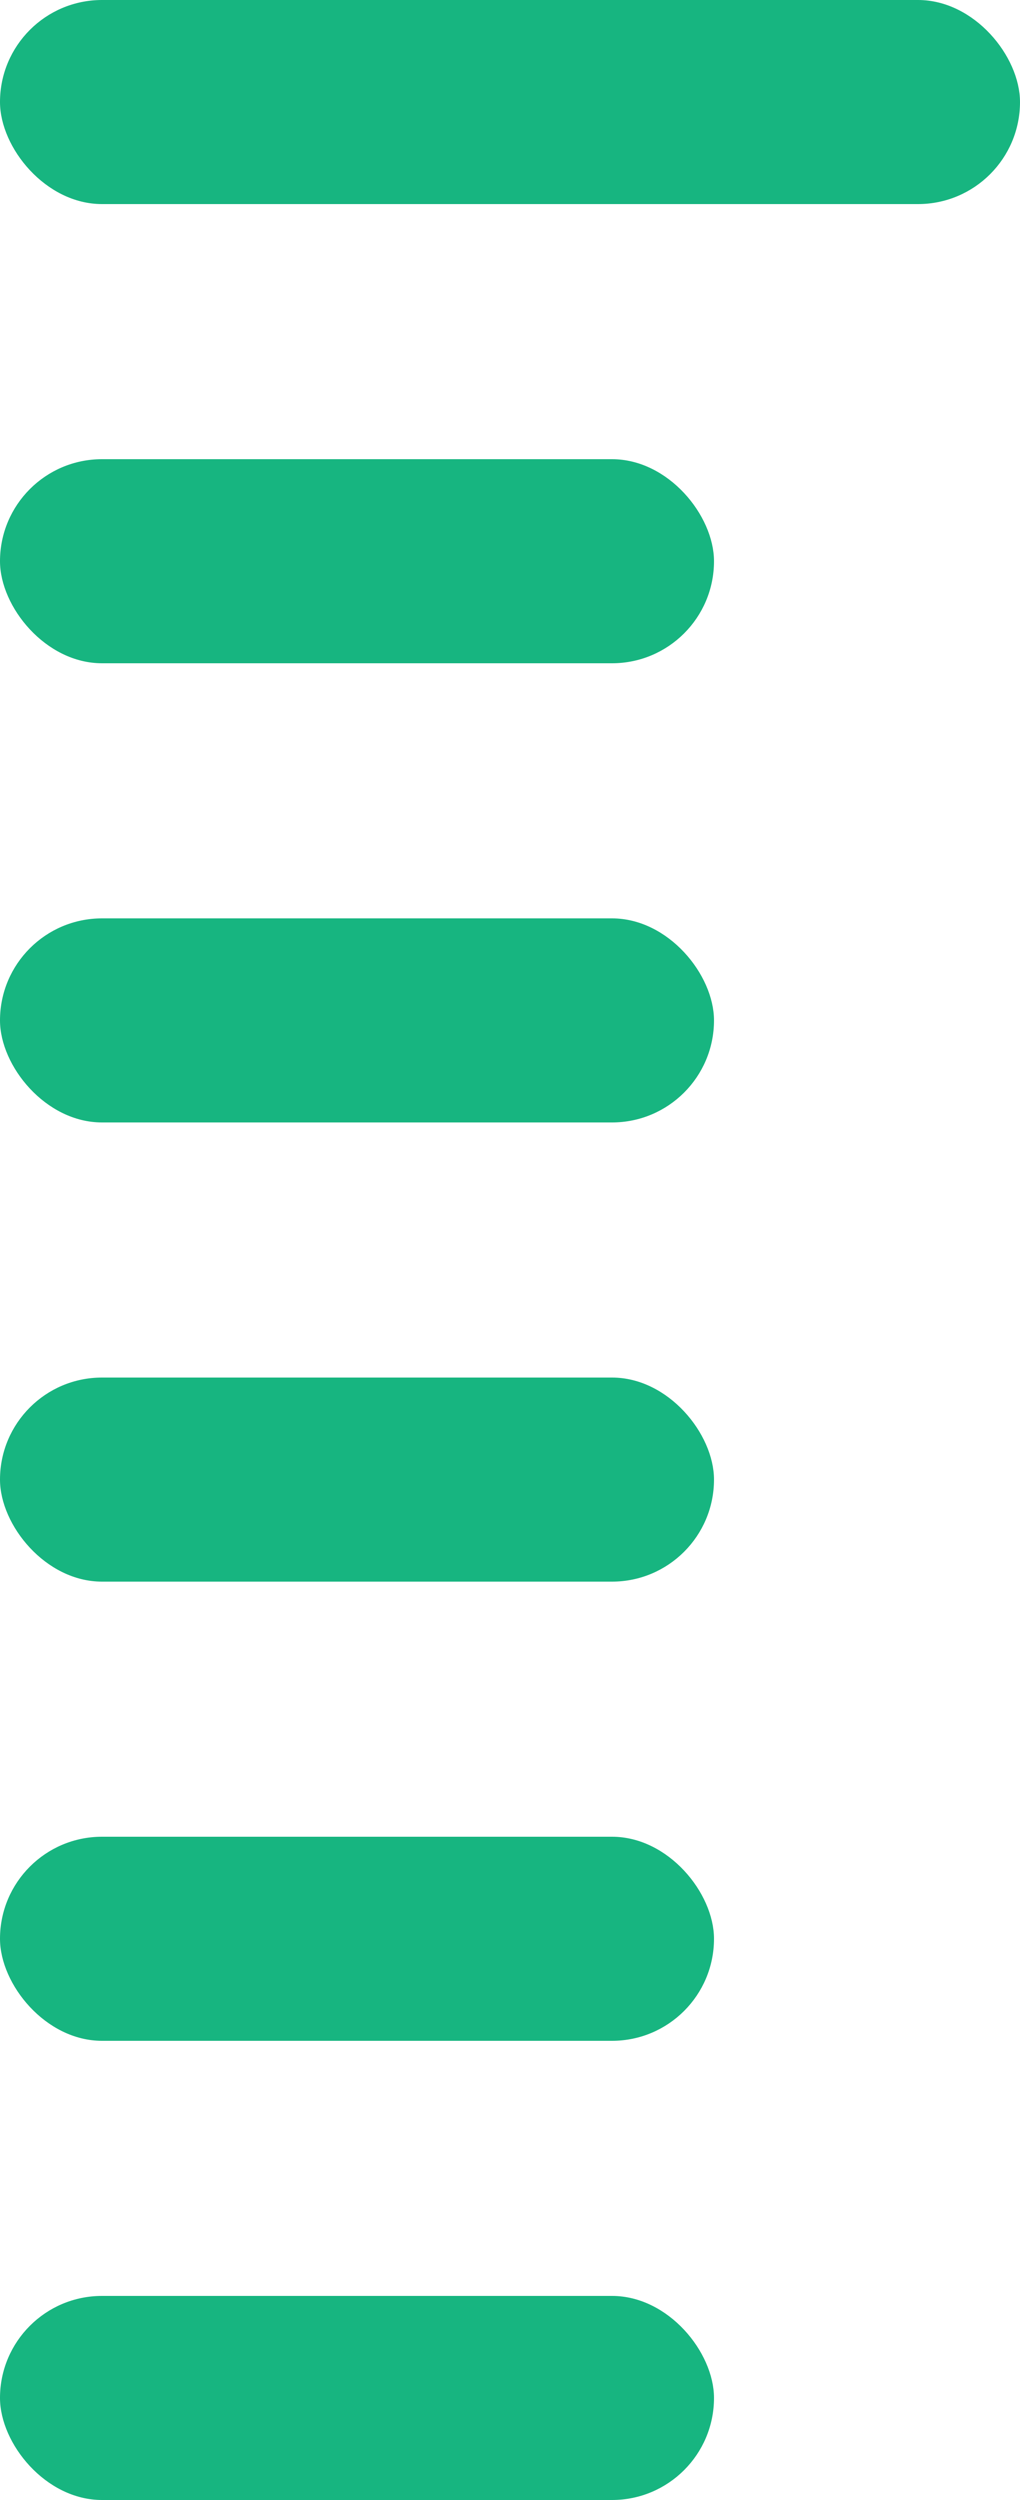 <svg width="20" height="49" viewBox="0 0 20 49" fill="none" xmlns="http://www.w3.org/2000/svg">
<rect width="20" height="4" rx="2" fill="#17B580"/>
<rect y="9" width="14" height="4" rx="2" fill="#17B580"/>
<rect y="18" width="14" height="4" rx="2" fill="#17B580"/>
<rect y="27" width="14" height="4" rx="2" fill="#17B580"/>
<rect y="36" width="14" height="4" rx="2" fill="#17B580"/>
<rect y="45" width="14" height="4" rx="2" fill="#17B580"/>
</svg>
